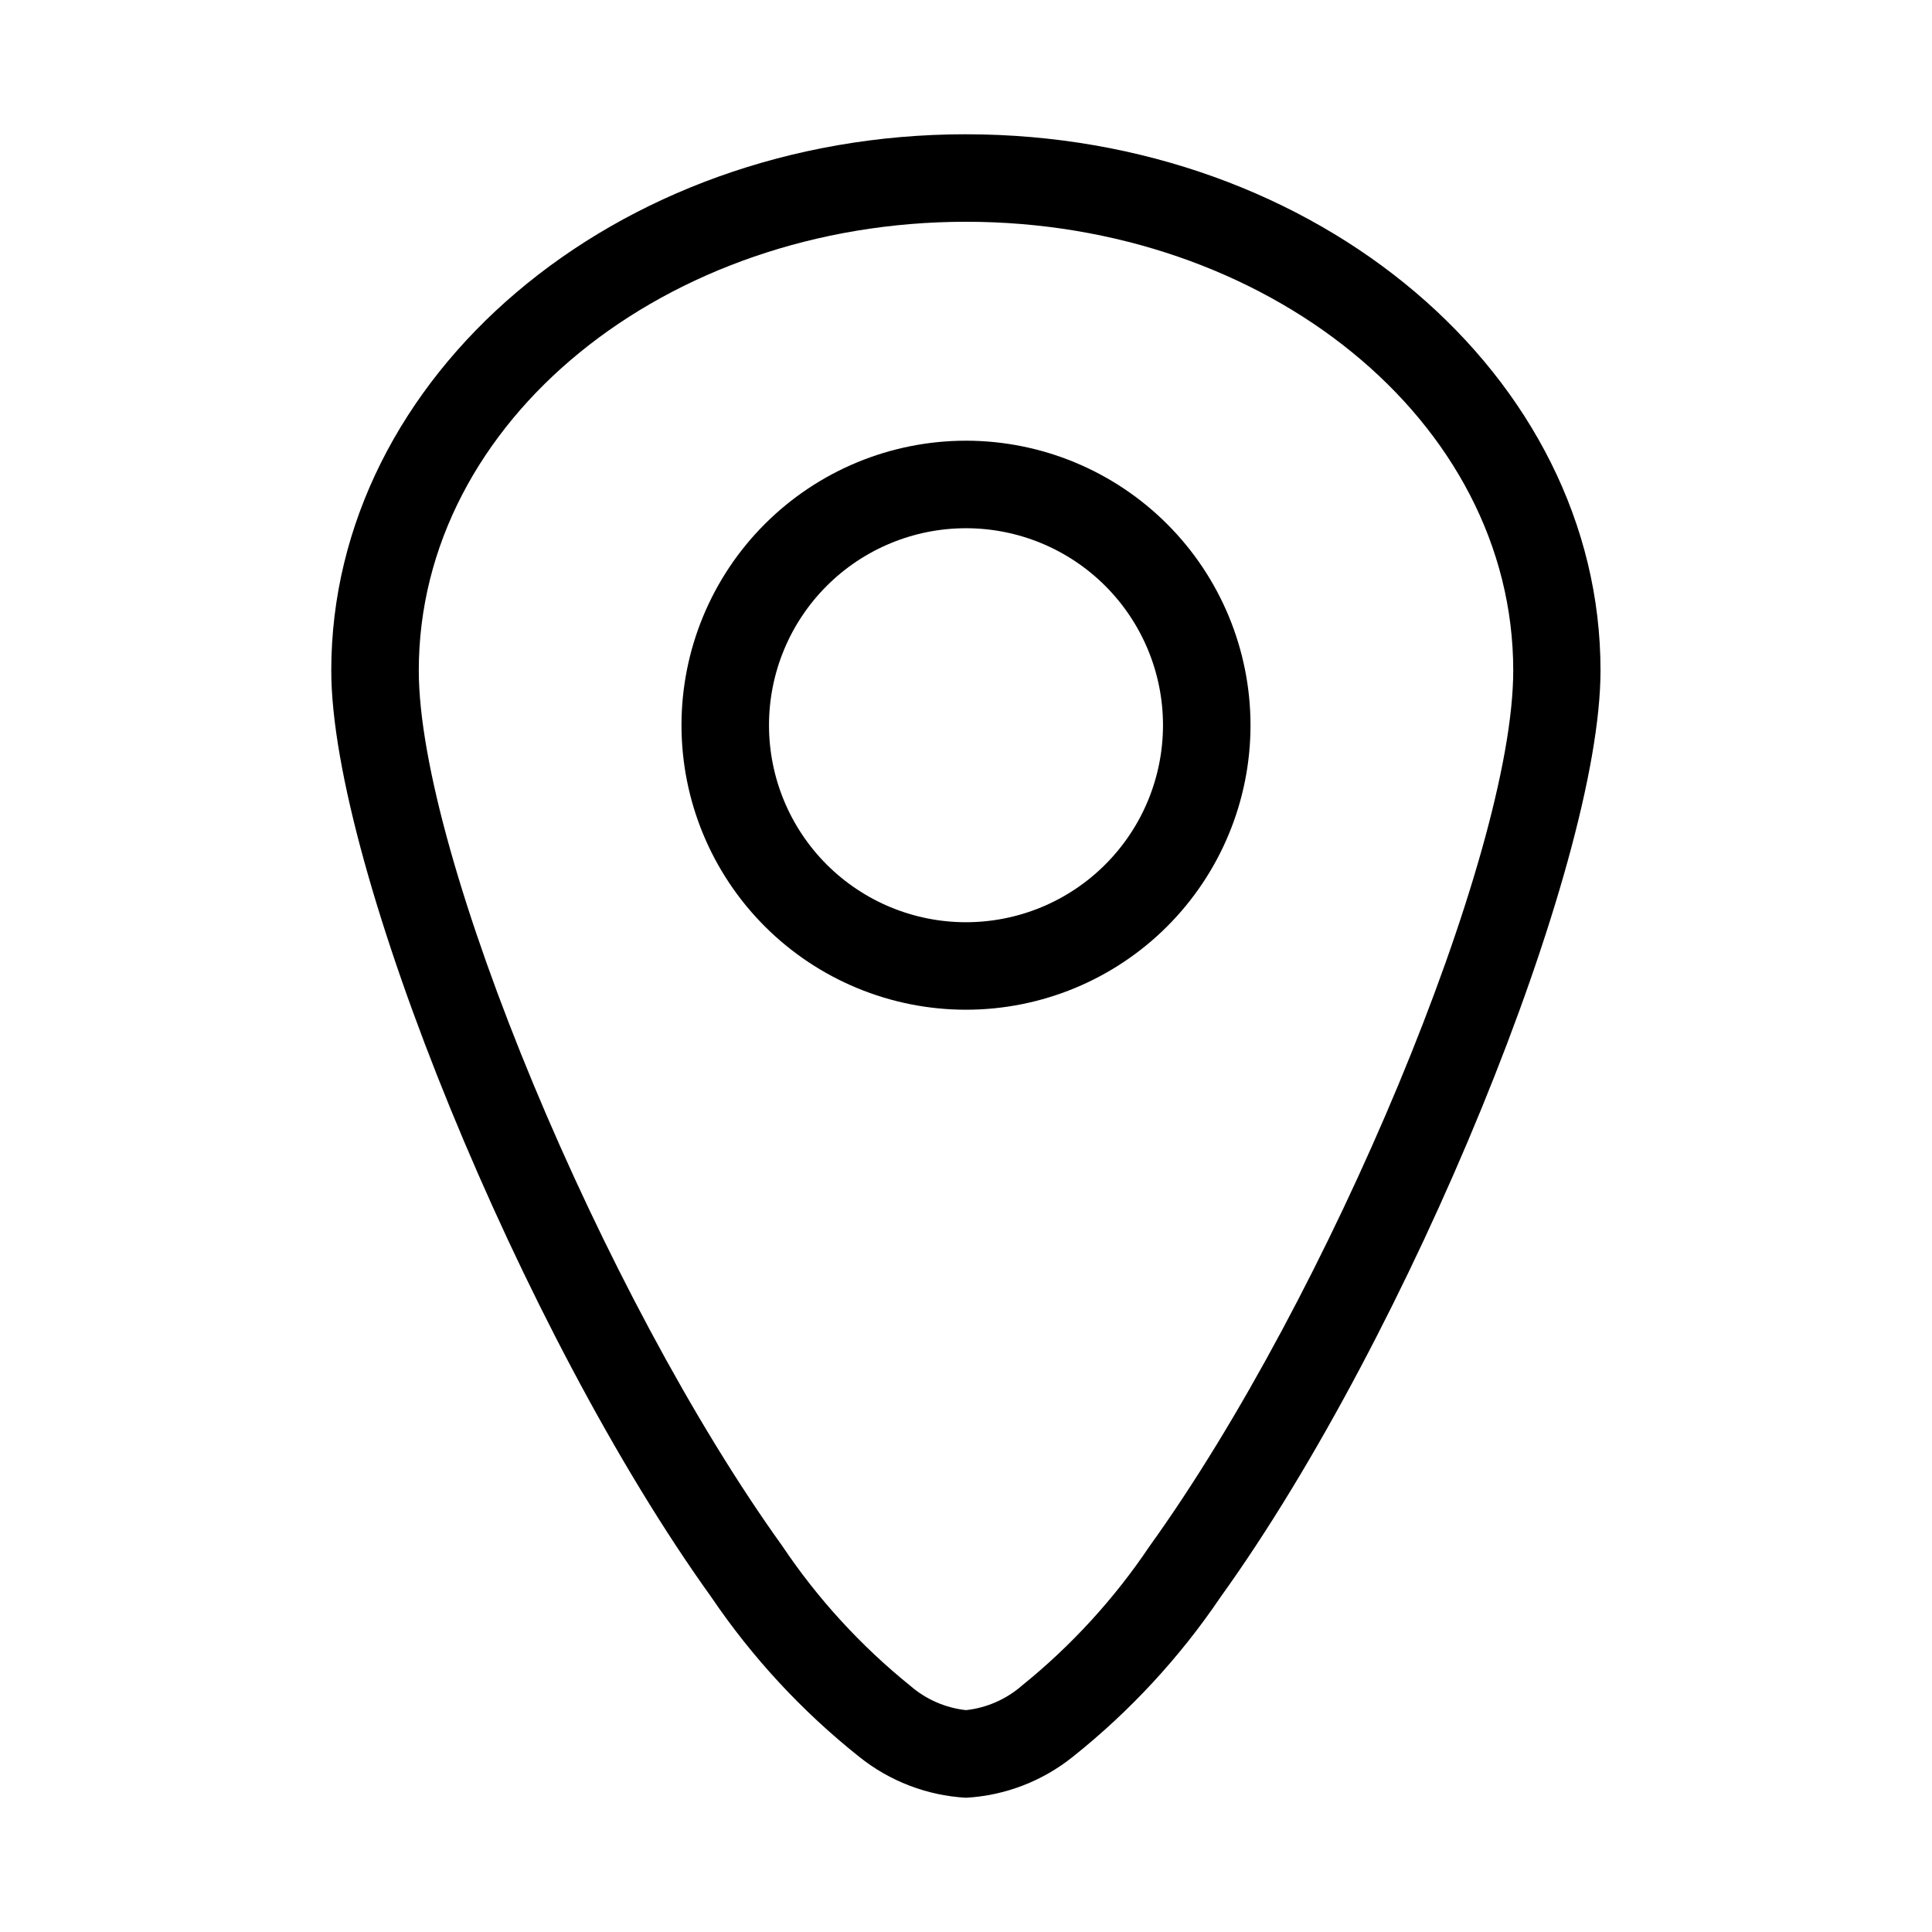 <?xml version="1.0" encoding="UTF-8"?>
<!-- Uploaded to: SVG Repo, www.svgrepo.com, Generator: SVG Repo Mixer Tools -->
<svg fill="#000000" width="800px" height="800px" version="1.1" viewBox="144 144 512 512" xmlns="http://www.w3.org/2000/svg">
 <g fill-rule="evenodd">
  <path d="m400 179.58c-93.363 0-168.21 64.312-168.21 142.11 0 51.812 50.586 175.84 100.67 245.5 10.844 16.023 24.062 30.305 39.203 42.352 8.082 6.492 17.988 10.297 28.34 10.879 10.348-0.582 20.258-4.387 28.336-10.879 15.117-12.047 28.316-26.32 39.141-42.336 50.098-69.652 100.67-193.65 100.67-245.5 0.062-77.809-74.785-142.12-168.14-142.12zm48.727 374.06c-9.383 14.004-20.824 26.508-33.945 37.094-4.152 3.609-9.312 5.867-14.781 6.469-5.473-0.598-10.633-2.856-14.785-6.469-13.117-10.586-24.562-23.09-33.945-37.094-47.387-65.922-96.289-182.93-96.289-231.96 0-66.266 65.496-118.91 145.02-118.91s145.02 52.648 145.02 118.91c-0.004 49.027-48.902 166.04-96.293 231.96z"/>
  <path d="m400 260.79c-20 0-39.176 7.945-53.316 22.086-14.141 14.137-22.082 33.316-22.082 53.312s7.941 39.176 22.082 53.316c14.141 14.137 33.316 22.082 53.316 22.082 19.996 0 39.172-7.945 53.312-22.082 14.141-14.141 22.086-33.32 22.086-53.316-0.012-19.992-7.957-39.168-22.094-53.305-14.141-14.137-33.312-22.086-53.305-22.094zm0 127.61c-13.848 0-27.125-5.5-36.918-15.289-9.789-9.793-15.289-23.07-15.289-36.918s5.5-27.125 15.289-36.914c9.793-9.793 23.07-15.293 36.918-15.293 13.844 0 27.125 5.5 36.914 15.293 9.793 9.789 15.293 23.066 15.293 36.914-0.004 13.844-5.508 27.121-15.297 36.91-9.789 9.793-23.066 15.293-36.91 15.297z"/>
 </g>
</svg>